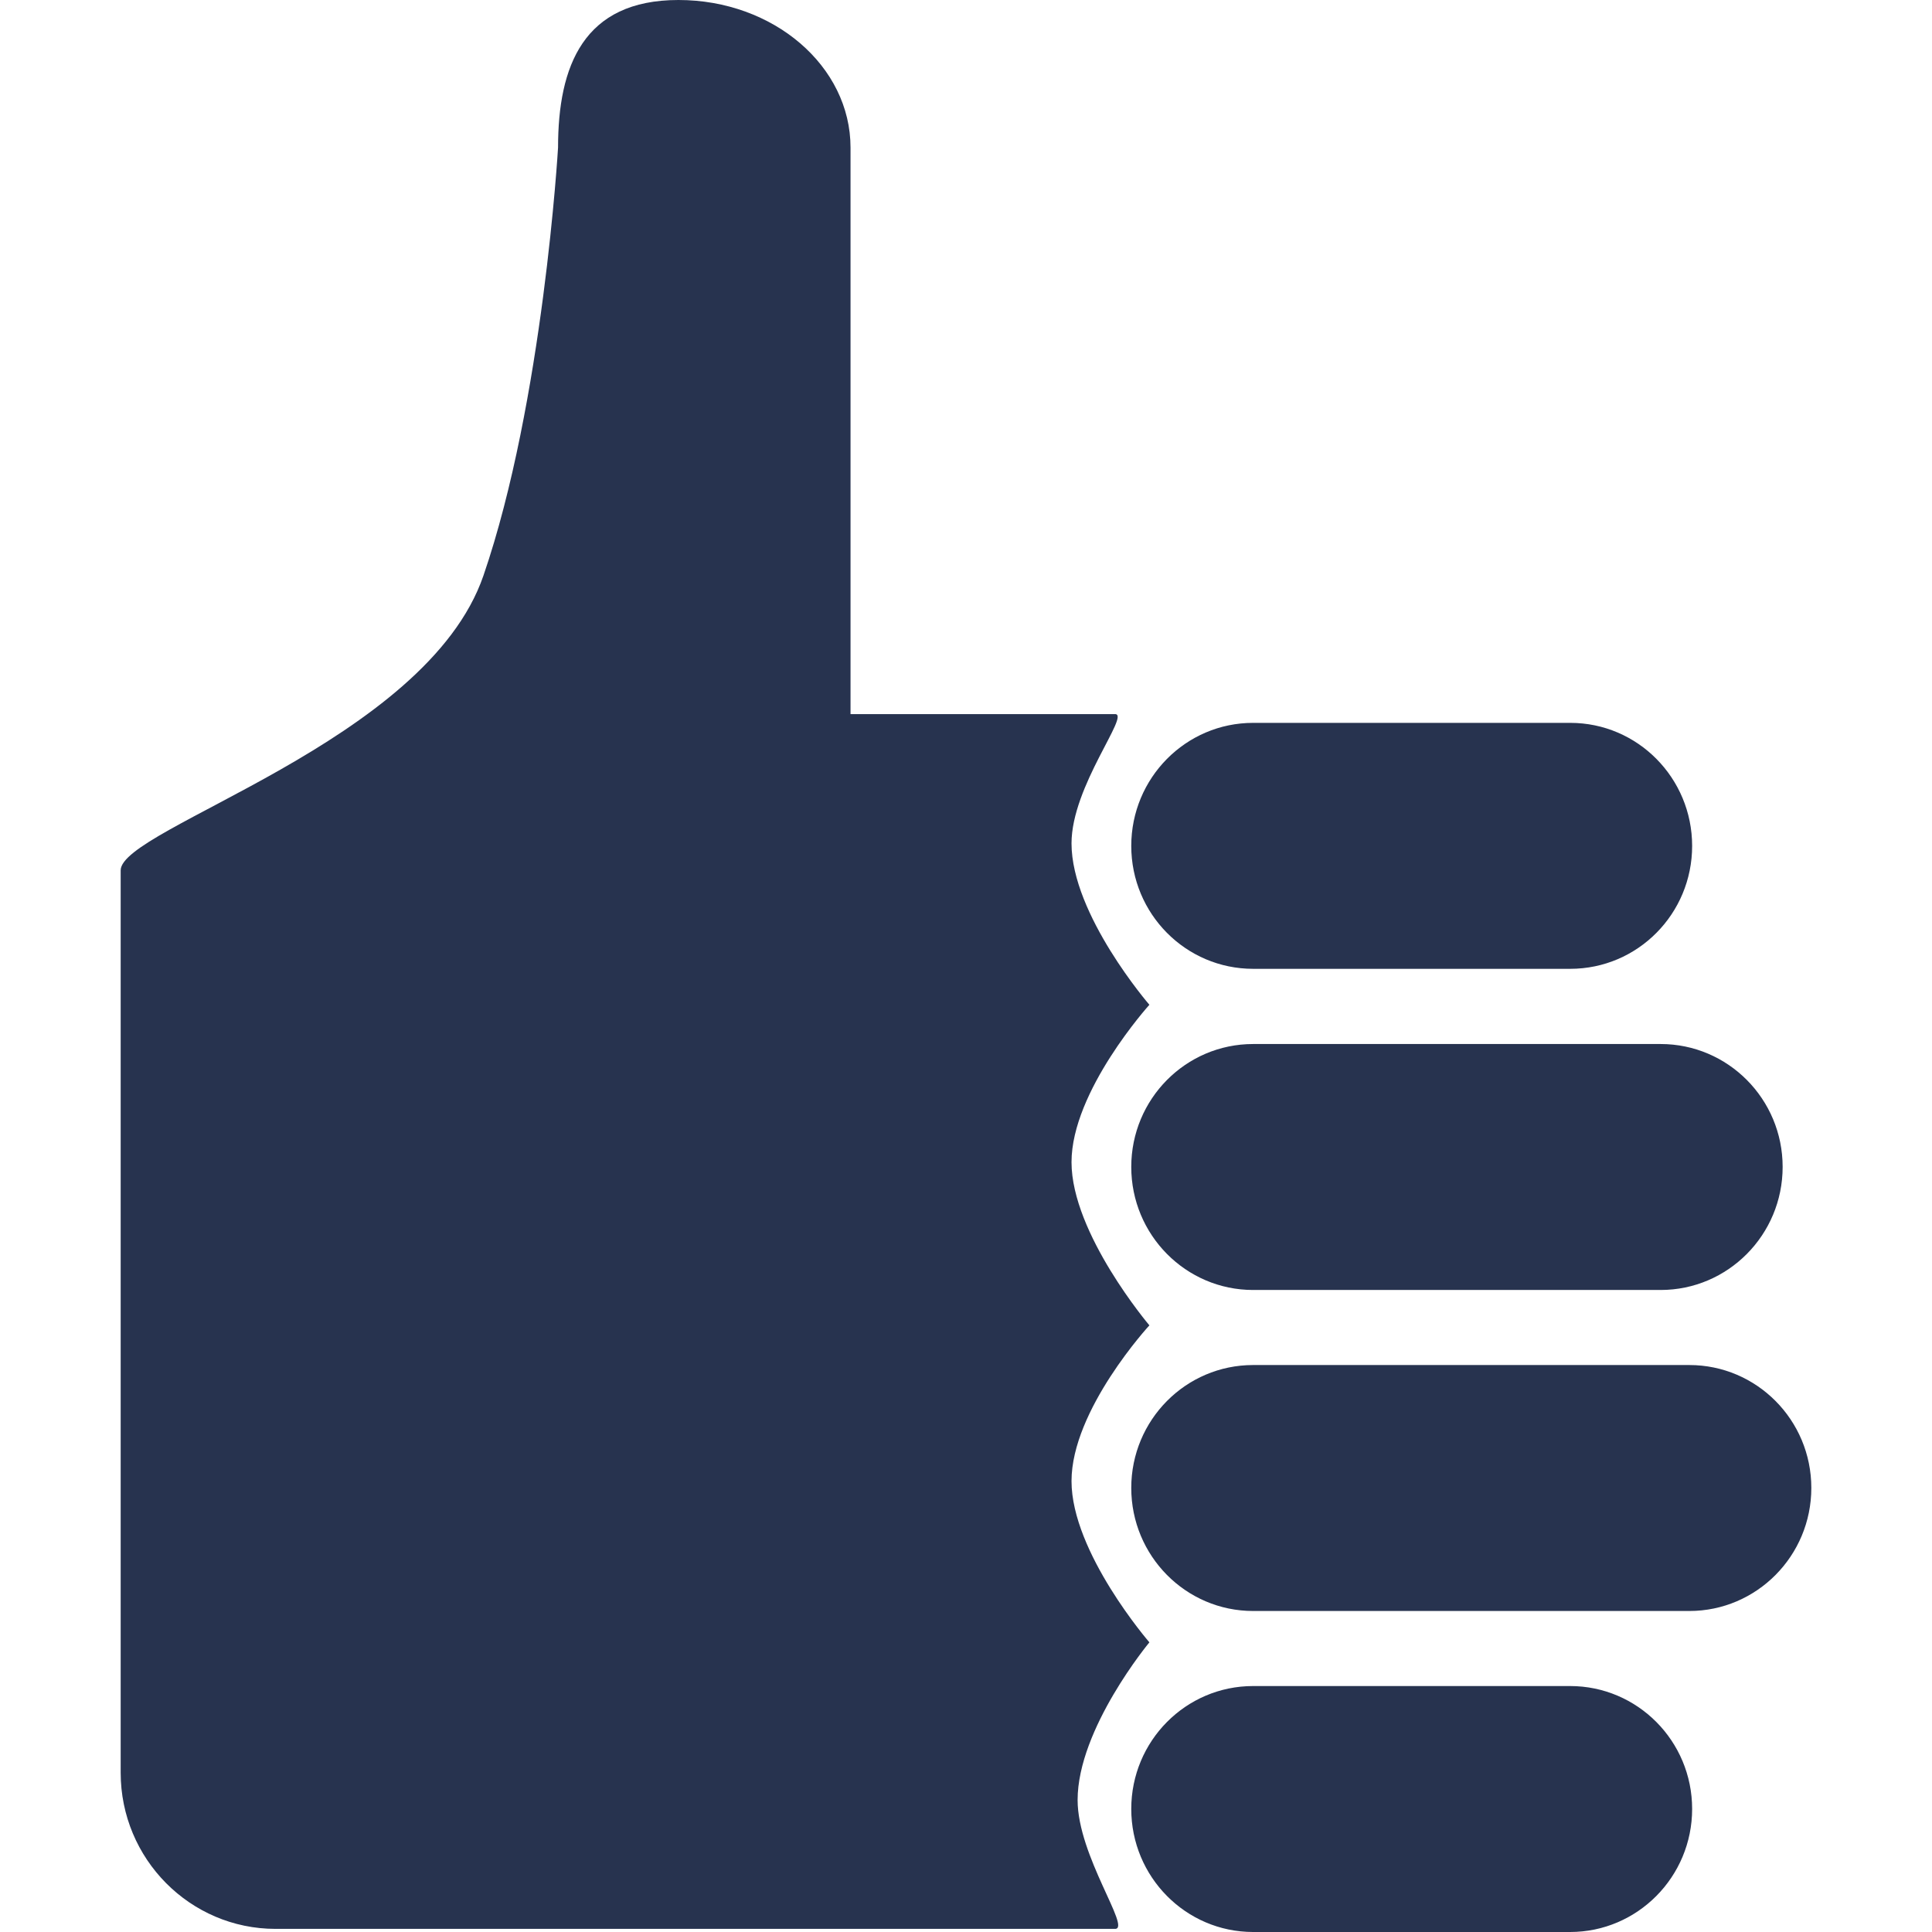 <?xml version="1.0" encoding="UTF-8"?> <svg xmlns="http://www.w3.org/2000/svg" width="13" height="13" viewBox="0 0 13 13" fill="none"><path d="M10.566 6.519H8.432C7.979 6.519 7.612 6.149 7.612 5.692C7.612 5.235 7.979 4.864 8.432 4.864H10.566C11.019 4.864 11.386 5.235 11.386 5.692C11.386 6.149 11.019 6.519 10.566 6.519ZM11.174 8.68H8.432C7.979 8.68 7.612 8.309 7.612 7.852C7.612 7.395 7.979 7.025 8.432 7.025H11.174C11.627 7.025 11.995 7.395 11.995 7.852C11.995 8.309 11.627 8.68 11.174 8.68ZM8.432 10.84C7.979 10.84 7.612 10.469 7.612 10.012C7.612 9.555 7.979 9.185 8.432 9.185H11.367C11.82 9.185 12.188 9.555 12.188 10.012C12.188 10.469 11.82 10.84 11.367 10.84H8.432ZM8.432 11.345H10.565C11.018 11.345 11.386 11.715 11.386 12.172C11.386 12.629 11.018 13 10.565 13H8.432C7.979 13 7.612 12.629 7.612 12.172C7.612 11.715 7.979 11.345 8.432 11.345ZM3.253 3.873C3.655 2.703 3.755 0.993 3.755 0.993C3.755 0.445 3.925 0 4.565 0C5.205 0 5.723 0.445 5.723 0.993V4.805H7.503C7.608 4.805 7.21 5.289 7.21 5.675C7.21 6.155 7.734 6.761 7.734 6.761C7.734 6.761 7.21 7.341 7.21 7.82C7.21 8.3 7.734 8.918 7.734 8.918C7.734 8.918 7.21 9.486 7.21 9.966C7.21 10.446 7.734 11.051 7.734 11.051C7.734 11.051 7.251 11.632 7.251 12.112C7.251 12.488 7.614 12.979 7.503 12.979H1.854C1.279 12.979 0.812 12.508 0.812 11.928V5.856C0.812 5.571 2.868 4.994 3.253 3.873Z" fill="#27334F"></path></svg> 